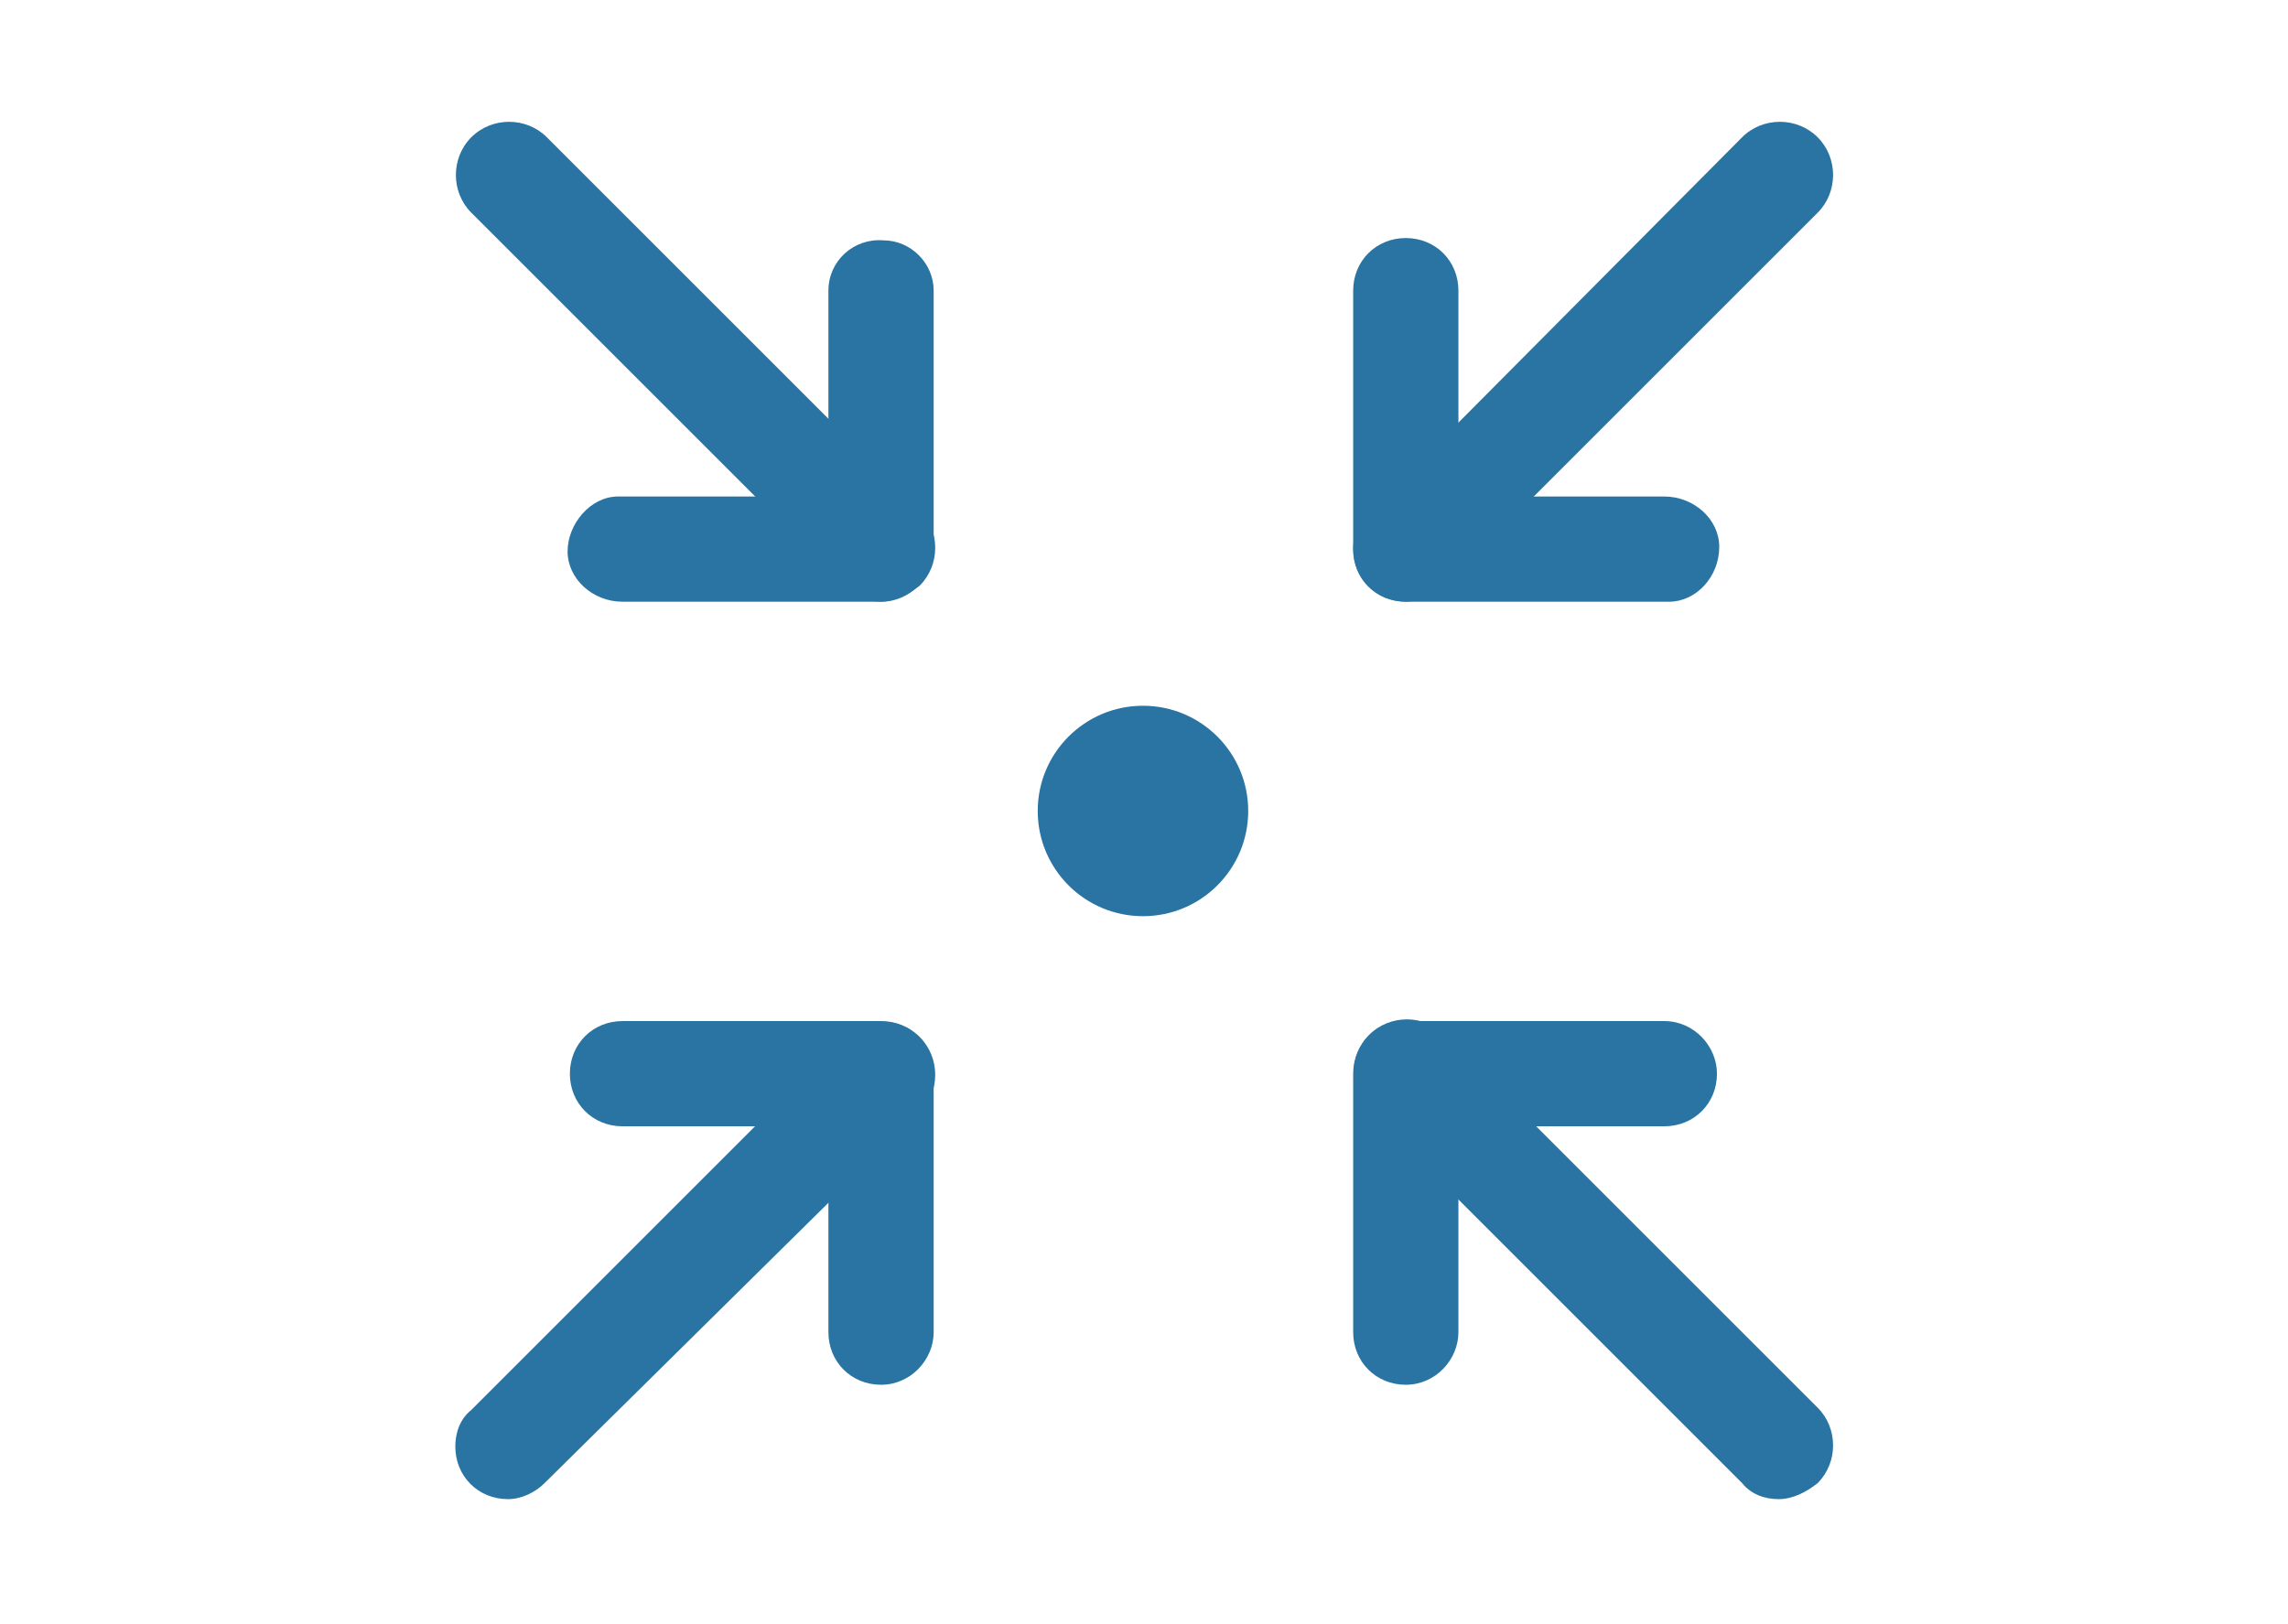 <?xml version="1.0" encoding="utf-8"?>
<!-- Generator: Adobe Illustrator 26.5.0, SVG Export Plug-In . SVG Version: 6.00 Build 0)  -->
<svg version="1.1" id="Calque_1" xmlns="http://www.w3.org/2000/svg" xmlns:xlink="http://www.w3.org/1999/xlink" x="0px" y="0px"
	 viewBox="0 0 100 71" style="enable-background:new 0 0 100 71;" xml:space="preserve">
<style type="text/css">
	.st0{fill:#2974A3;}
</style>
<g id="Groupe_131" transform="translate(-428.379 -606.373)">
	<g id="Groupe_114" transform="translate(430.086 619.714)">
		<g id="Groupe_113">
			<path id="Tracé_71" class="st0" d="M36.8,47.2c-1.3,0-2.3-1-2.3-2.3v-9h-9c-1.3,0-2.3-1-2.3-2.3s1-2.3,2.3-2.3c0,0,0,0,0,0h11.3
				c1.3,0,2.3,1,2.3,2.3v11.3C39.1,46.1,38.1,47.2,36.8,47.2z"/>
		</g>
	</g>
	<g id="Groupe_116" transform="translate(428.379 619.714)">
		<g id="Groupe_115" transform="translate(0 0)">
			<path id="Tracé_72" class="st0" d="M22.2,52.2c-1.3,0-2.3-1-2.3-2.3c0-0.6,0.2-1.2,0.7-1.6l16.3-16.3c0.9-0.9,2.4-0.9,3.3,0
				c0.9,0.9,0.9,2.4,0,3.3l0,0L23.8,51.5C23.4,51.9,22.8,52.2,22.2,52.2z"/>
		</g>
	</g>
	<g id="Groupe_118" transform="translate(441.721 608.08)">
		<g id="Groupe_117">
			<path id="Tracé_73" class="st0" d="M59.4,24.6H48.1c-1.3,0-2.3-1-2.3-2.3c0,0,0,0,0,0V11c0-1.3,1-2.3,2.3-2.3
				c1.3,0,2.3,1,2.3,2.3l0,0v9h9c1.3,0,2.4,1,2.4,2.2c0,1.3-1,2.4-2.2,2.4C59.5,24.6,59.5,24.6,59.4,24.6L59.4,24.6z"/>
		</g>
	</g>
	<g id="Groupe_120" transform="translate(441.721 606.373)">
		<g id="Groupe_119">
			<path id="Tracé_74" class="st0" d="M48.1,26.3c-1.3,0-2.3-1-2.3-2.3c0-0.6,0.2-1.2,0.7-1.6L62.8,6c0.9-0.9,2.4-0.9,3.3,0
				c0.9,0.9,0.9,2.4,0,3.3l0,0L49.8,25.6C49.3,26,48.7,26.3,48.1,26.3z"/>
		</g>
	</g>
	<g id="Groupe_122" transform="translate(430.086 608.08)">
		<g id="Groupe_121">
			<path id="Tracé_75" class="st0" d="M36.8,24.6H25.5c-1.3,0-2.4-1-2.4-2.2s1-2.4,2.2-2.4c0.1,0,0.1,0,0.2,0h9v-9
				c0-1.3,1.1-2.3,2.4-2.2c1.2,0,2.2,1,2.2,2.2v11.3C39.1,23.5,38.1,24.6,36.8,24.6C36.8,24.6,36.8,24.6,36.8,24.6z"/>
		</g>
	</g>
	<g id="Groupe_124" transform="translate(428.379 606.373)">
		<g id="Groupe_123">
			<path id="Tracé_76" class="st0" d="M38.5,26.3c-0.6,0-1.2-0.2-1.6-0.7L20.6,9.3c-0.9-0.9-0.9-2.4,0-3.3c0.9-0.9,2.4-0.9,3.3,0
				l0,0l16.3,16.3c0.9,0.9,0.9,2.4,0,3.3C39.7,26,39.1,26.3,38.5,26.3L38.5,26.3z"/>
		</g>
	</g>
	<g id="Groupe_126" transform="translate(441.721 619.714)">
		<g id="Groupe_125">
			<path id="Tracé_77" class="st0" d="M48.1,47.2c-1.3,0-2.3-1-2.3-2.3V33.6c0-1.3,1-2.3,2.3-2.3c0,0,0,0,0,0h11.3
				c1.3,0,2.3,1.1,2.3,2.3c0,1.3-1,2.3-2.3,2.3h-9v9C50.4,46.1,49.4,47.2,48.1,47.2C48.1,47.2,48.1,47.2,48.1,47.2z"/>
		</g>
	</g>
	<g id="Groupe_128" transform="translate(441.721 619.714)">
		<g id="Groupe_127" transform="translate(0 0)">
			<path id="Tracé_78" class="st0" d="M64.4,52.2c-0.6,0-1.2-0.2-1.6-0.7L46.5,35.2c-0.9-0.9-0.9-2.4,0-3.3c0.9-0.9,2.4-0.9,3.3,0
				l16.3,16.3c0.9,0.9,0.9,2.4,0,3.3C65.6,51.9,65,52.2,64.4,52.2L64.4,52.2z"/>
		</g>
	</g>
	<g id="Groupe_130" transform="translate(437.034 615.028)">
		<g id="Groupe_129" transform="translate(0 0)">
			<circle id="Ellipse_14" class="st0" cx="41.3" cy="26.8" r="4.6"/>
		</g>
	</g>
</g>
</svg>
